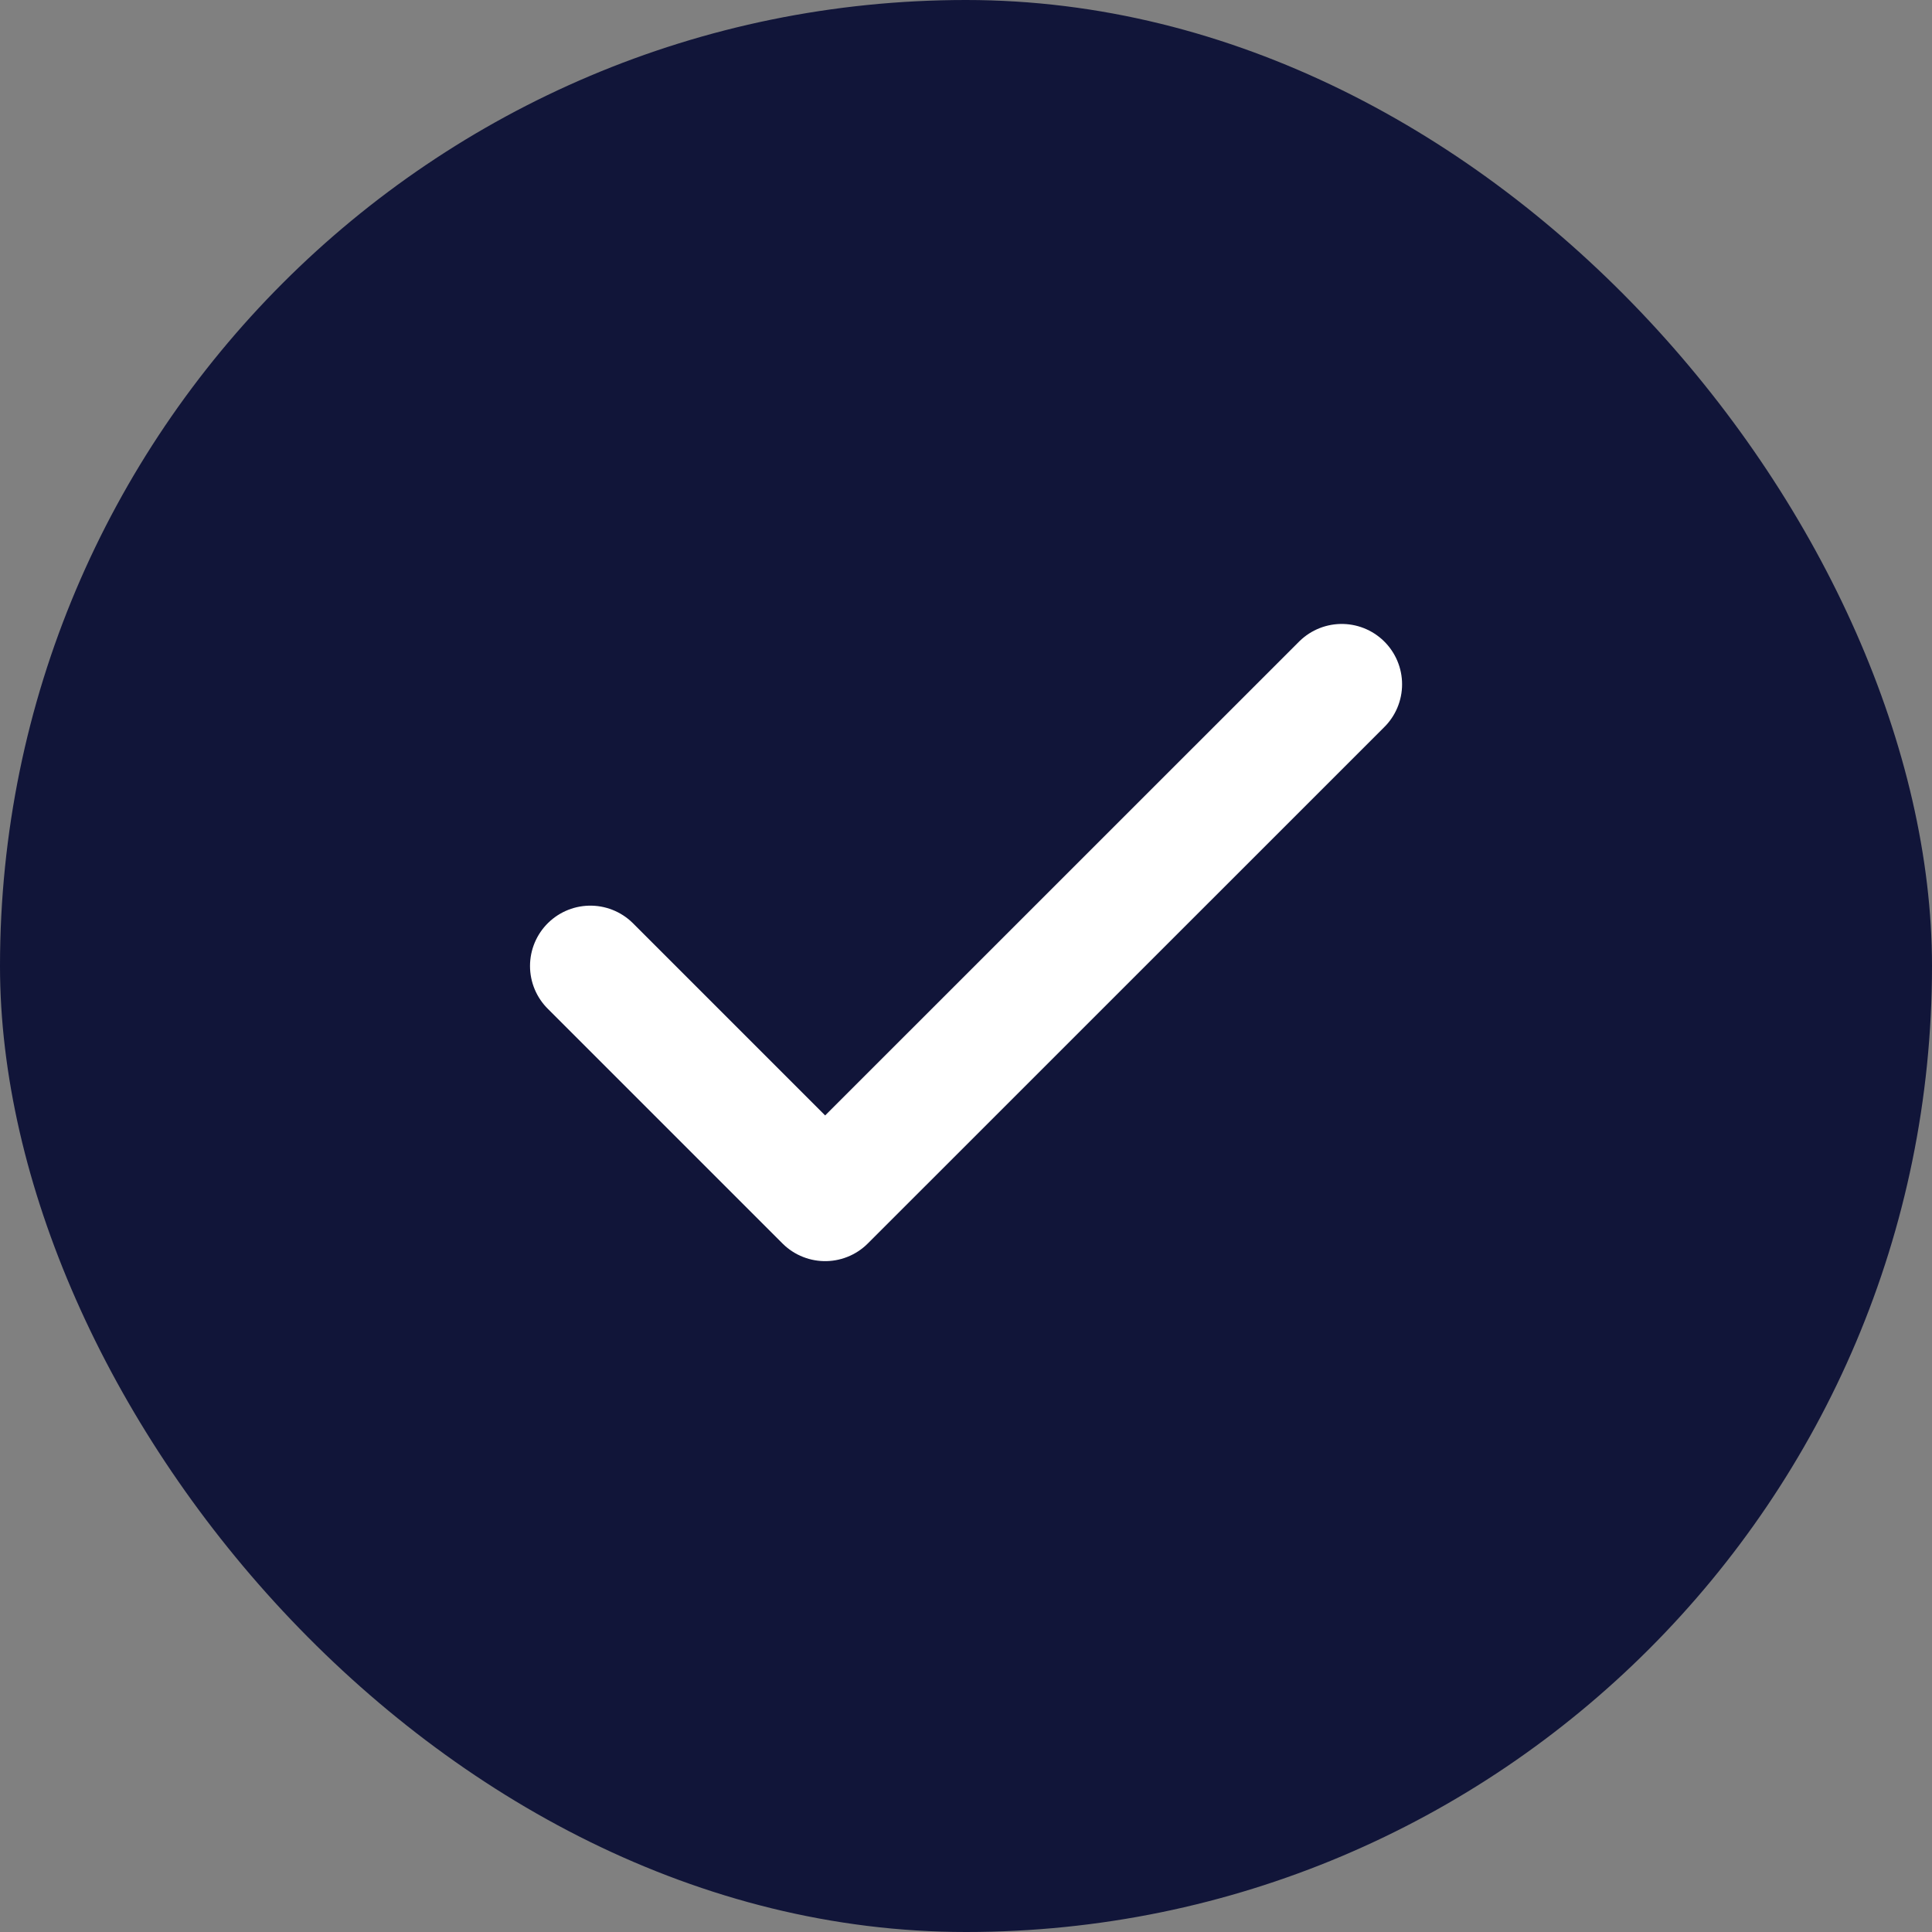 <svg width="21" height="21" viewBox="0 0 21 21" fill="none" xmlns="http://www.w3.org/2000/svg">
<rect x="0" y="0" width="21" height="21" fill="#808080" stroke="none"/>
<rect width="21" height="21" rx="10.5" fill="#111539"/>
<path d="M14.584 7.438L8.969 13.052L6.417 10.5" stroke="white" stroke-width="1.312" stroke-linecap="round" stroke-linejoin="round"/>
</svg>
